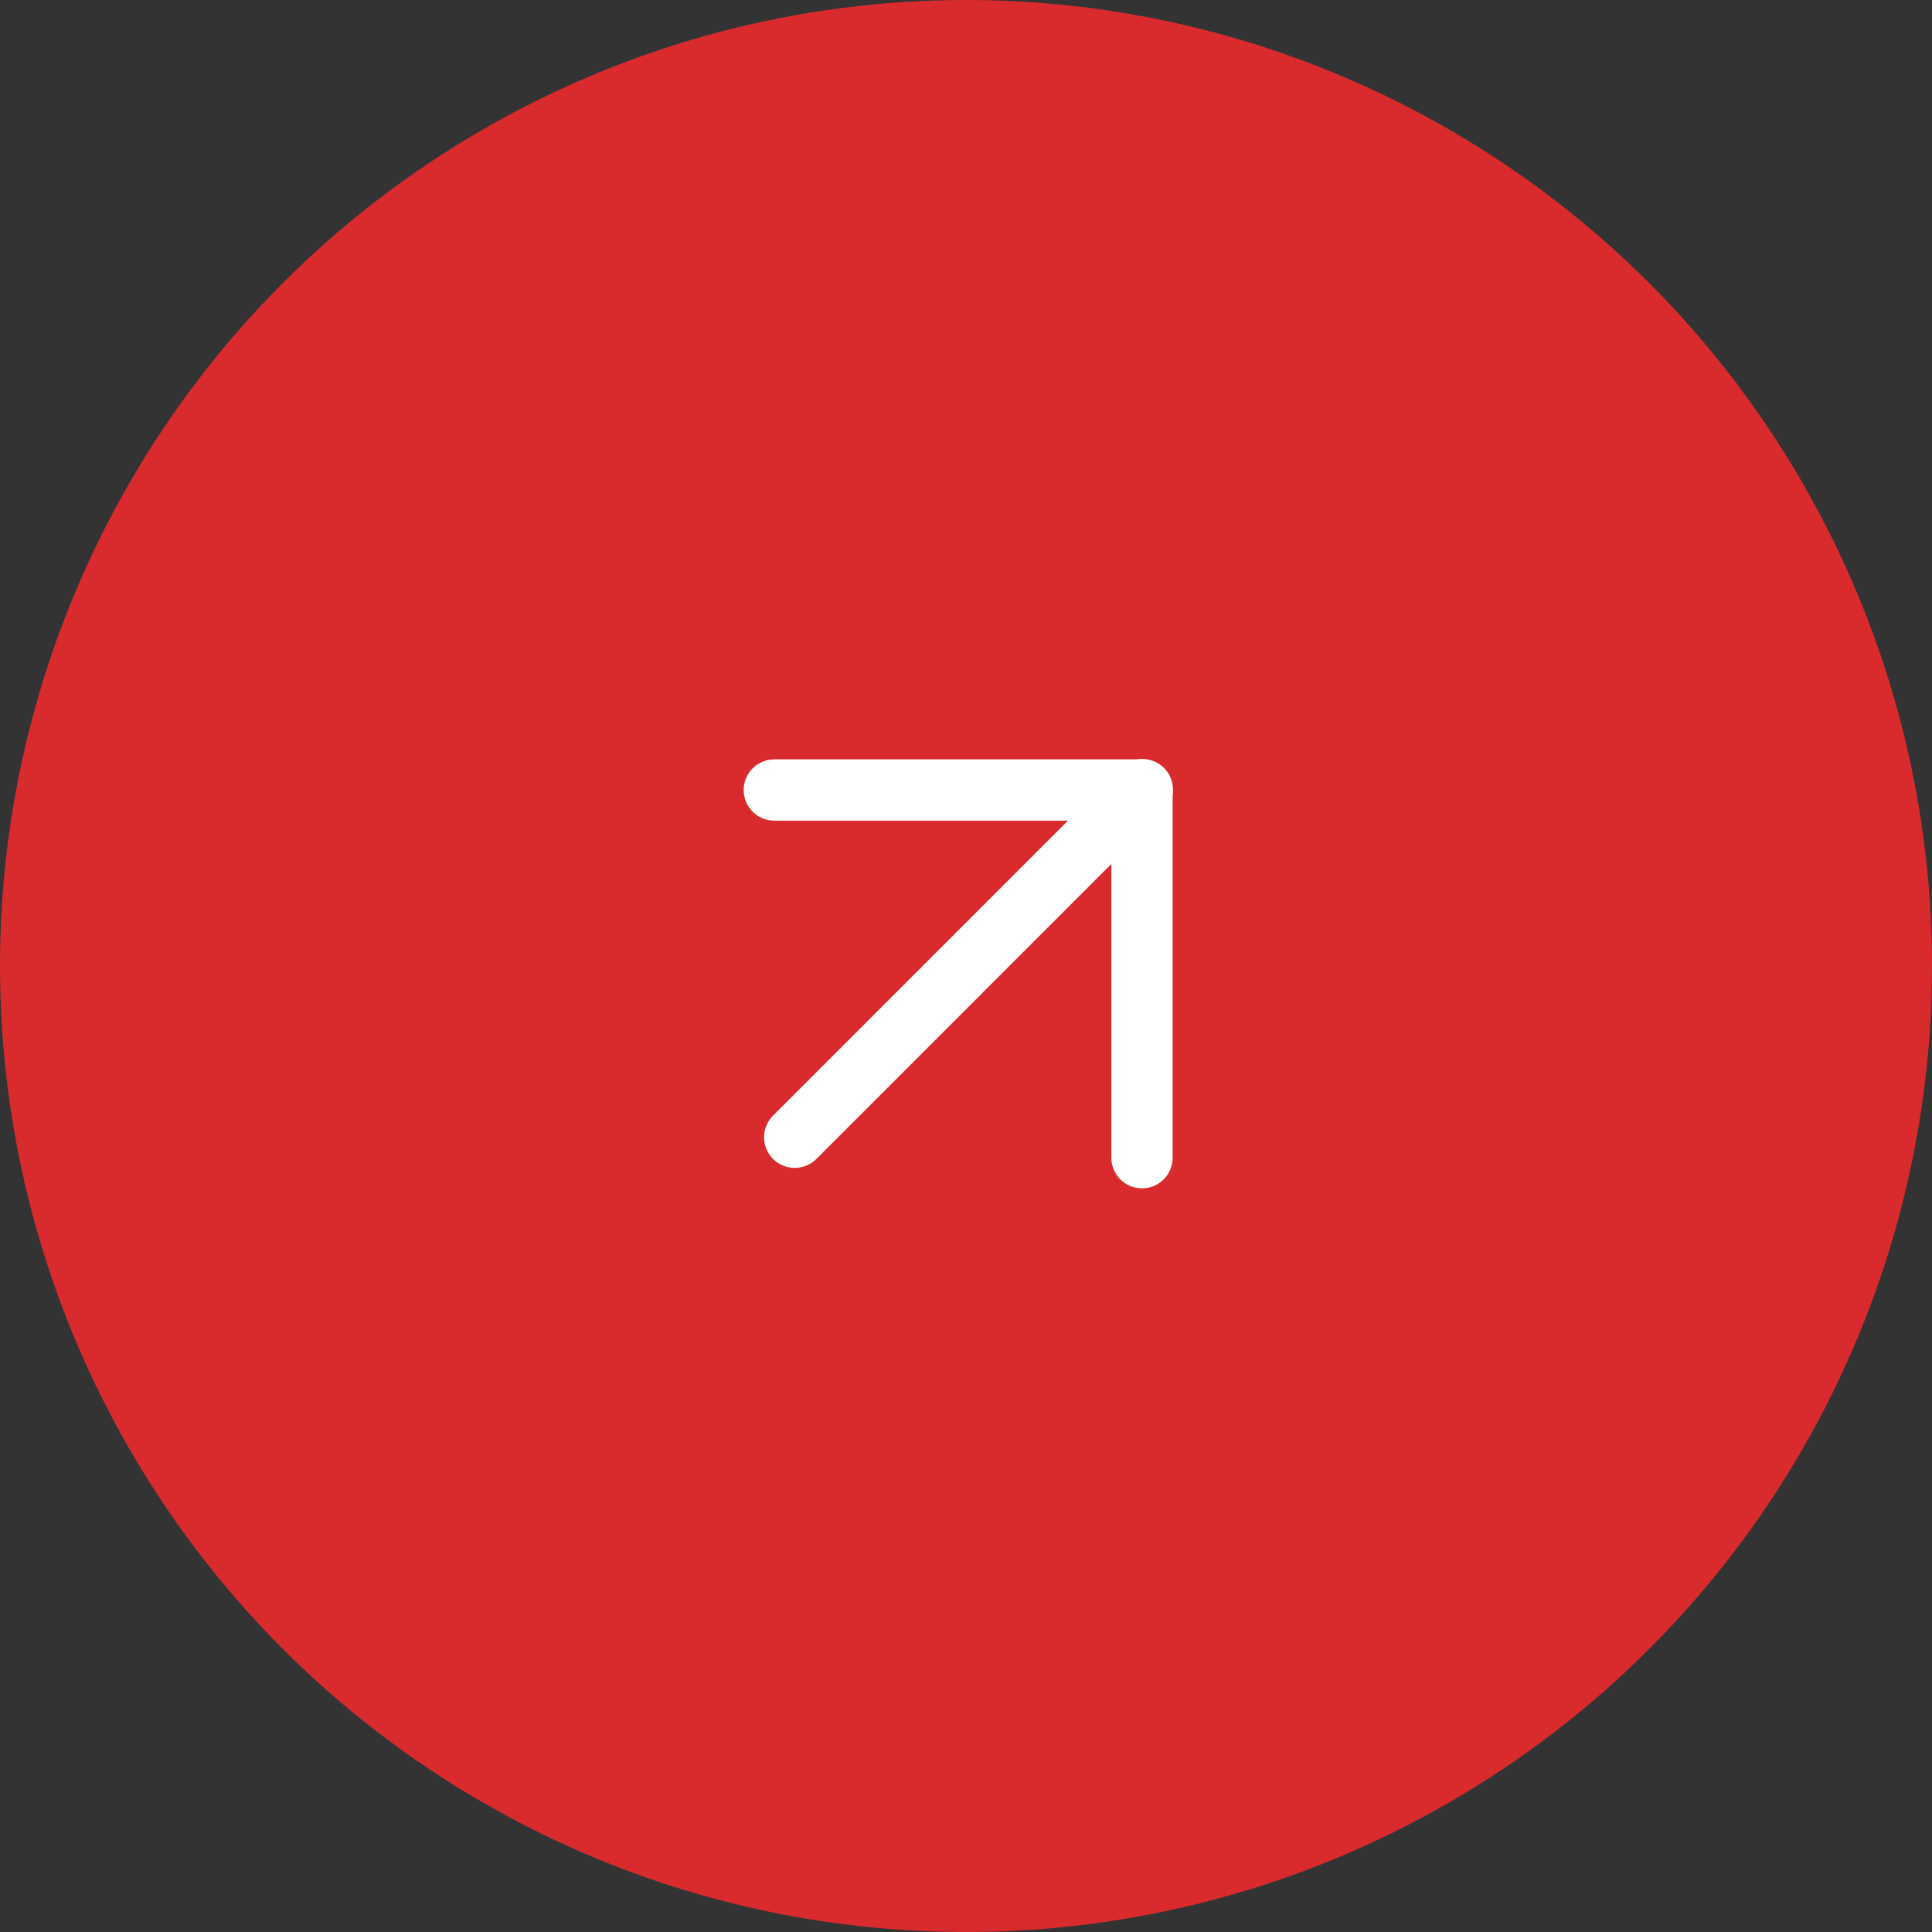 <?xml version="1.0" encoding="UTF-8"?> <svg xmlns="http://www.w3.org/2000/svg" width="252" height="252" viewBox="0 0 252 252" fill="none"><rect x="0" y="0" width="252" height="252" fill="#333333" stroke="none"/><circle cx="126" cy="126" r="126" fill="#D92B2E"></circle><path d="M100.832 151.171C100.46 150.8 100.166 150.359 99.965 149.874C99.764 149.389 99.66 148.869 99.66 148.344C99.66 147.819 99.764 147.299 99.965 146.814C100.166 146.329 100.46 145.888 100.832 145.517L146.127 100.221C146.496 99.84 146.937 99.535 147.424 99.325C147.912 99.115 148.436 99.005 148.967 99C149.498 98.995 150.024 99.096 150.515 99.297C151.006 99.498 151.453 99.794 151.828 100.169C152.204 100.544 152.501 100.99 152.702 101.482C152.903 101.973 153.004 102.499 153 103.029C152.996 103.56 152.886 104.085 152.676 104.572C152.467 105.06 152.163 105.501 151.781 105.87L106.486 151.166C105.736 151.914 104.72 152.335 103.661 152.335C102.602 152.335 101.586 151.914 100.837 151.166L100.832 151.171Z" fill="white"></path><path d="M97 103.046C97 101.986 97.421 100.969 98.171 100.22C98.92 99.47 99.937 99.049 100.997 99.049L148.957 99.049C150.017 99.049 151.033 99.47 151.783 100.22C152.533 100.969 152.954 101.986 152.954 103.046L152.954 151.006C152.954 152.066 152.533 153.083 151.783 153.832C151.033 154.582 150.017 155.003 148.957 155.003C147.897 155.003 146.88 154.582 146.131 153.832C145.381 153.083 144.96 152.066 144.96 151.006L144.96 107.042L100.997 107.042C99.937 107.042 98.92 106.621 98.171 105.872C97.421 105.122 97 104.106 97 103.046Z" fill="white"></path></svg> 